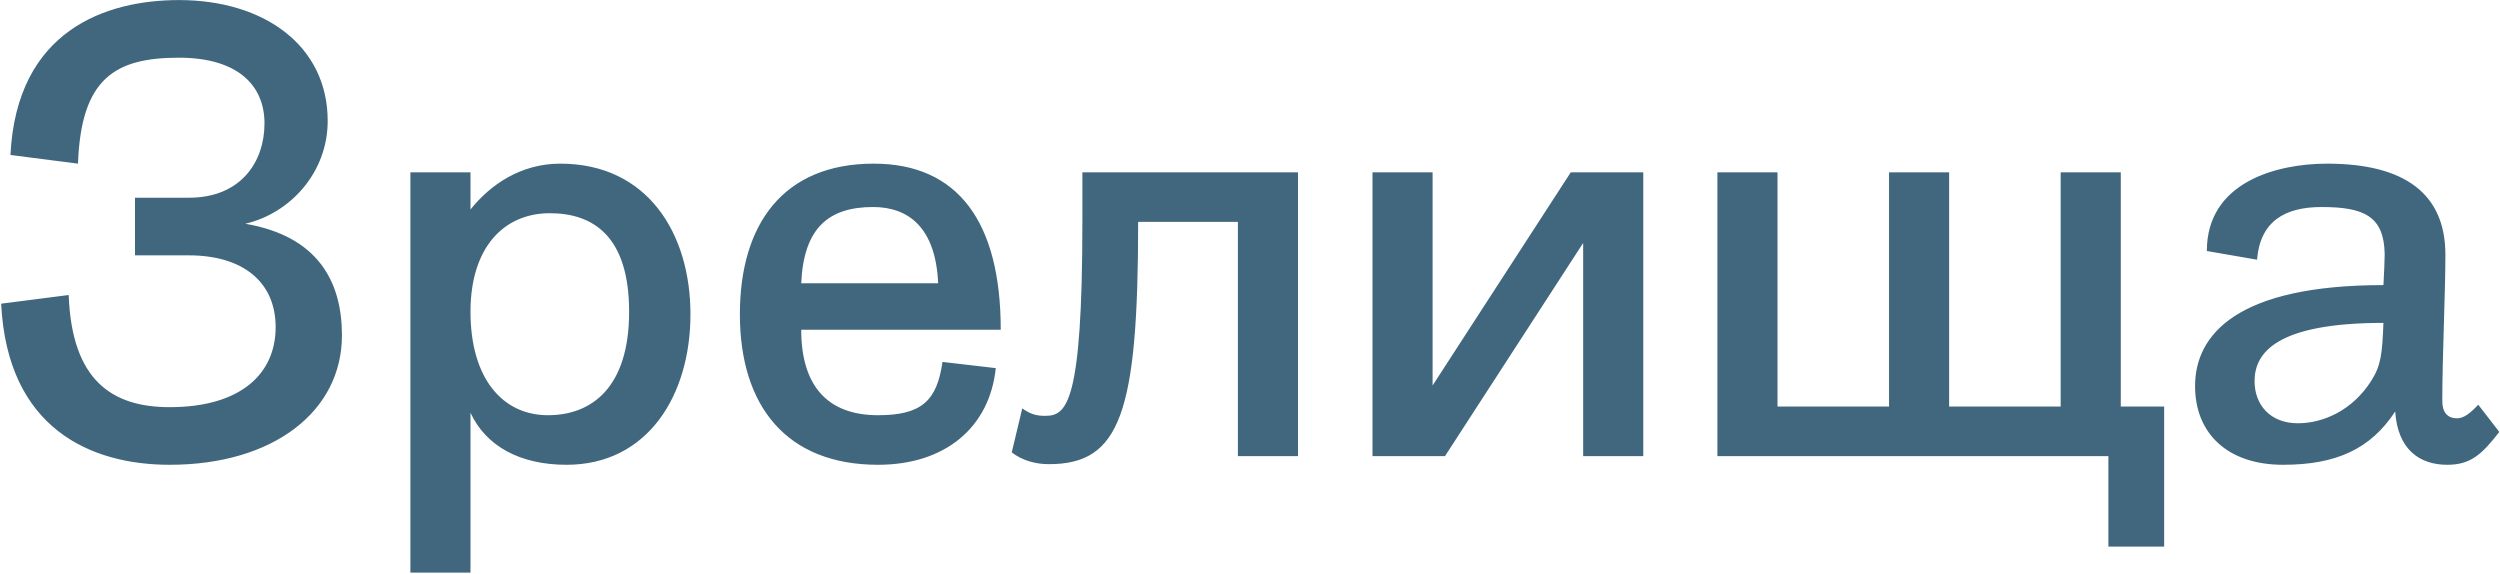 <?xml version="1.0" encoding="UTF-8"?> <svg xmlns="http://www.w3.org/2000/svg" width="1162" height="267" viewBox="0 0 1162 267" fill="none"> <path d="M78.872 216.032C126.968 216.032 158.936 191.264 158.936 155.84C158.936 130.784 147.704 109.76 114.008 104C135.032 99.104 152.312 80.096 152.312 56.192C152.312 21.344 122.936 0.032 83.192 0.032C49.496 0.032 7.736 13.856 4.856 72.032L36.248 76.064C37.688 36.32 53.528 26.816 83.192 26.816C110.264 26.816 122.936 39.488 122.936 57.344C122.936 75.2 111.992 91.904 87.8 91.904H62.744V118.688H87.8C112.568 118.688 128.12 130.784 128.12 152.096C128.12 173.408 112.28 189.248 78.872 189.248C52.088 189.248 33.368 176.864 31.928 137.12L0.536 141.152C3.416 199.328 42.296 216.032 78.872 216.032ZM218.685 266.144V191.84C225.885 207.392 241.725 216.032 263.325 216.032C301.053 216.032 320.925 183.776 320.925 146.048C320.925 108.608 301.053 76.064 260.445 76.064C242.013 76.064 227.901 85.856 218.685 97.376V80.096H190.749V266.144H218.685ZM218.685 144.896C218.685 114.944 234.237 99.104 255.549 99.104C275.709 99.104 292.413 109.76 292.413 144.896C292.413 180.32 274.845 192.992 254.685 192.992C233.661 192.992 218.685 176 218.685 144.896ZM465.143 153.248C465.143 103.136 445.271 76.064 406.103 76.064C363.767 76.064 343.895 104.576 343.895 146.048C343.895 188.96 365.783 216.032 408.119 216.032C439.223 216.032 459.959 198.752 462.839 171.104L438.071 168.224C435.479 186.368 428.279 192.992 408.119 192.992C384.215 192.992 372.407 178.88 372.407 153.248H465.143ZM405.815 96.224C422.231 96.224 434.903 105.728 436.055 131.648H372.407C373.559 105.728 385.367 96.224 405.815 96.224ZM603.311 80.096H503.087V103.136C503.087 188.384 495.599 193.28 485.807 193.28C482.063 193.28 479.183 192.704 475.151 189.824L470.255 210.272C475.151 214.016 481.199 215.744 487.535 215.744C520.655 215.744 529.007 192.128 529.007 103.136H575.375V212H603.311V80.096ZM763.792 212V80.096H730.096L665.872 179.168V80.096H637.936V212H671.632L735.856 112.928V212H763.792ZM985.737 80.096H957.801V188.96H905.961V80.096H878.025V188.96H826.185V80.096H798.249V212H979.977V254.048H1005.9V188.96H985.737V80.096ZM1068.08 196.736C1055.12 196.736 1047.92 188.096 1047.92 177.152C1047.92 164.192 1057.71 150.08 1107.82 150.08C1107.24 164.768 1106.67 169.952 1102.06 177.152C1093.42 190.688 1079.88 196.736 1068.08 196.736ZM1151.88 188.096C1148.43 191.84 1145.26 194.432 1142.09 194.432C1137.48 194.432 1135.18 191.552 1135.18 186.368C1135.18 165.92 1136.62 135.968 1136.62 118.4C1136.62 90.176 1117.9 76.064 1081.61 76.064C1058.57 76.064 1025.74 84.416 1025.74 116.672L1049.07 120.704C1050.51 102.848 1062.03 96.224 1079.02 96.224C1098.89 96.224 1108.11 100.544 1108.4 118.112C1108.4 121.28 1108.11 127.04 1107.82 132.512C1040.14 132.512 1020.27 155.264 1020.27 179.456C1020.27 201.344 1035.24 216.032 1061.16 216.032C1085.64 216.032 1101.77 208.832 1113.29 191.264C1114.44 208.832 1124.52 216.032 1137.48 216.032C1148.43 216.032 1153.61 211.136 1161.68 200.768L1151.88 188.096Z" fill="#40677E"></path> </svg> 
